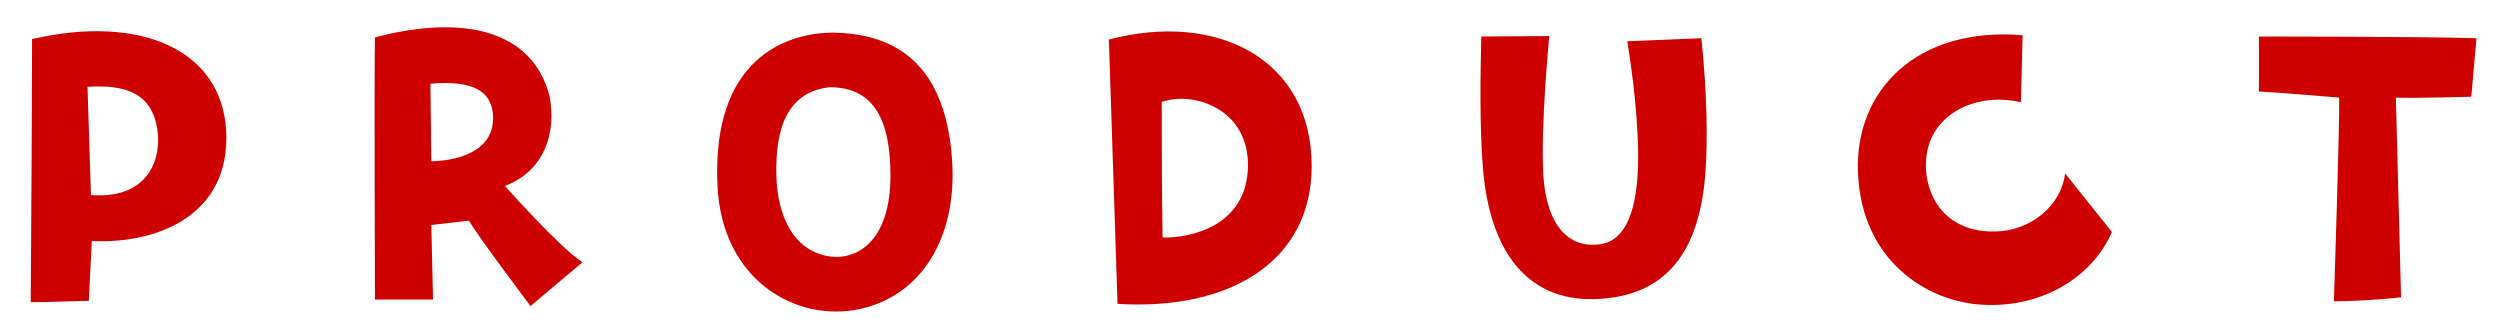 <?xml version="1.0" encoding="UTF-8"?>
<svg width="75px" height="10px" viewBox="0 0 75 10" version="1.1" xmlns="http://www.w3.org/2000/svg" xmlns:xlink="http://www.w3.org/1999/xlink">
    <!-- Generator: Sketch 61 (89581) - https://sketch.com -->
    <title>gnav-product-en</title>
    <desc>Created with Sketch.</desc>
    <g id="Page-1" stroke="none" stroke-width="1" fill="none" fill-rule="evenodd">
        <g id="1" transform="translate(-836, -945)" fill="#CE0000" fill-rule="nonzero">
            <path d="M838.664,954.025 L838.755,952.231 C840.796,952.322 842.915,951.412 842.785,948.929 C842.655,946.498 840.224,945.419 836.961,946.173 L836.961,946.52 C836.96,948.2 836.947,949.966 836.922,954.064 L837.113,954.063 C837.533,954.061 837.598,954.048 838.664,954.025 Z M838.729,950.853 L838.625,947.603 C839.743,947.538 840.549,947.772 840.718,948.877 C840.848,949.644 840.549,950.983 838.729,950.853 Z M851.916,954.181 L853.476,952.868 C852.826,952.465 851.149,950.58 851.149,950.58 C852.332,950.125 852.696,948.994 852.488,947.889 C851.981,945.913 849.927,945.419 847.249,946.121 C847.223,947.044 847.249,953.986 847.249,953.986 L848.991,953.986 L848.939,951.75 L850.07,951.62 C850.317,952.062 851.916,954.181 851.916,954.181 Z M848.939,949.839 L848.913,947.512 C850.187,947.395 850.72,947.746 850.785,948.396 C850.889,949.423 849.94,949.813 848.939,949.839 Z M861.787,954.272 C863.62,953.882 864.686,952.166 864.569,949.917 C864.387,946.55 862.476,946.017 861.02,945.978 C859.577,945.978 857.354,946.758 857.523,950.554 C857.653,953.44 859.915,954.675 861.787,954.272 Z M860.929,952.699 C859.811,952.556 859.33,951.49 859.291,950.294 C859.252,948.851 859.616,947.759 860.89,947.616 C862.307,947.616 862.671,948.747 862.71,950.034 C862.788,952.179 861.761,952.79 860.929,952.699 Z M875.35,949.982 C875.35,946.784 872.529,945.328 869.266,946.186 L869.526,954.116 C872.919,954.324 875.35,952.829 875.35,949.982 Z M870.878,952.127 C870.852,951.087 870.852,948.058 870.852,948.058 C871.84,947.72 873.465,948.292 873.439,949.982 C873.413,951.776 871.736,952.14 870.878,952.127 Z M883.857,953.973 C885.729,953.908 886.951,952.868 887.159,950.229 C887.237,949.202 887.211,947.798 887.042,946.147 L884.819,946.238 C885.001,947.369 885.144,948.656 885.144,949.696 C885.144,951.269 884.793,952.257 883.948,952.335 C883.09,952.426 882.388,951.815 882.297,950.216 C882.219,948.721 882.479,946.082 882.479,946.082 L880.438,946.095 C880.412,947.2 880.386,948.864 880.49,950.06 C880.685,952.465 881.764,954.038 883.857,953.973 Z M899.357,951.958 L897.953,950.203 C897.836,951.165 896.926,951.932 895.847,951.945 C894.547,951.971 893.845,951.126 893.78,950.086 C893.689,948.474 895.249,947.733 896.627,948.071 L896.679,946.056 C893.481,945.796 891.648,947.733 891.739,950.151 C891.83,952.842 893.845,954.064 895.483,954.142 C897.329,954.246 898.811,953.245 899.357,951.958 Z M906.017,954.038 C906.953,954.038 908.032,953.921 908.032,953.921 L907.876,947.928 C908.305,947.954 910.138,947.902 910.138,947.902 L910.294,946.147 C908.669,946.095 903.768,946.095 903.768,946.095 L903.768,947.746 C904.366,947.772 906.173,947.928 906.173,947.928 C906.199,948.539 906.017,954.038 906.017,954.038 Z" id="PRODUCT"></path>
        </g>
    </g>
</svg>
